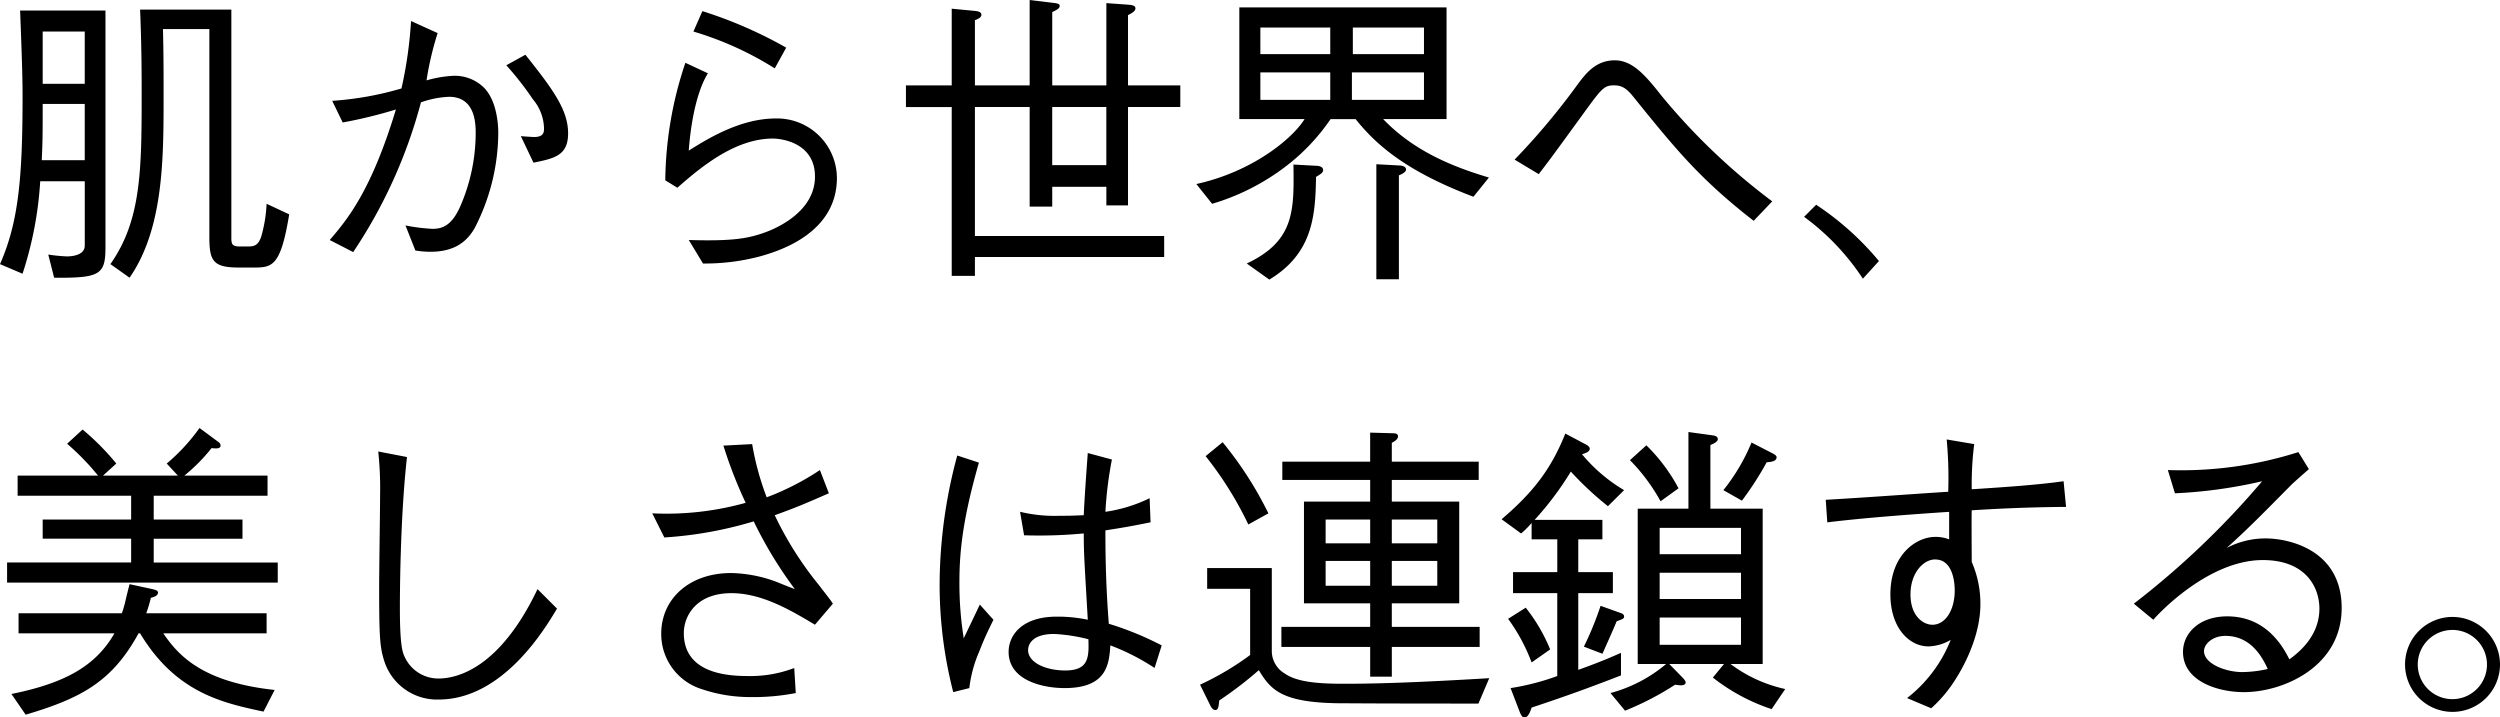 <svg xmlns="http://www.w3.org/2000/svg" width="339.486" height="97.43"><path d="M14.322 33.6V1.428H2.73c.252 6.51.336 9.324.336 11.634C3.062 24.15 2.52 30.156 0 35.868l3.062 1.302a49.78 49.78 0 002.4-12.558h6.048v8.736c-.002 1.47-2.148 1.47-2.438 1.47a22.234 22.234 0 01-2.52-.252l.8 3.15c6.172.042 6.97-.378 6.97-4.116zm-2.814-22.218H5.796v-7.1h5.712zm0 10.374H5.67c.126-2.646.126-3.822.126-7.644h5.712zm27.762 7.35l-3.066-1.43a19.319 19.319 0 01-.756 4.536c-.462 1.218-1.008 1.26-1.932 1.26h-.924c-1.092 0-1.176-.336-1.176-1.218V1.302h-12.39c.084 2.226.21 5.376.21 10.962 0 10.71 0 17.556-4.242 23.6l2.6 1.848c4.62-6.678 4.62-16.17 4.62-24.654 0-2.94 0-5.67-.084-9.114h6.3v28.312c0 3.192.546 4.074 3.99 4.074h1.89c2.608 0 3.784 0 4.96-7.224zM68.754 8.862a41.721 41.721 0 013.608 4.62 6.32 6.32 0 011.512 3.948c0 .462 0 1.176-1.344 1.176-.168 0-1.554-.084-1.806-.126l1.722 3.612c2.856-.588 4.7-.966 4.7-3.99 0-3.15-2.016-5.922-5.8-10.668zm-22.218 7.77a63.369 63.369 0 007.226-1.764c-3.32 10.962-6.554 14.908-8.99 17.724l3.19 1.638a67.548 67.548 0 009.2-20.328 12.7 12.7 0 013.822-.756c3.444 0 3.612 3.4 3.612 4.872a24.985 24.985 0 01-2.184 10.206c-1.008 2.142-2.1 2.852-3.65 2.852a25 25 0 01-3.7-.462l1.344 3.4a12.118 12.118 0 002.056.174c3.276 0 4.956-1.386 6.006-3.234a28.431 28.431 0 003.194-12.894c0-1.932-.462-4.872-2.142-6.342a5.661 5.661 0 00-3.864-1.428 15.622 15.622 0 00-3.738.63 42.072 42.072 0 011.512-6.426l-3.612-1.638a57.019 57.019 0 01-1.3 9.156 43.321 43.321 0 01-9.408 1.68zM94.162 4.284a44.4 44.4 0 0111.046 5l1.554-2.814a59.029 59.029 0 00-11.38-4.958zm-1.09 4.242a51.27 51.27 0 00-2.73 15.96l1.638 1.008c2.94-2.562 7.686-6.678 12.978-6.678 1.05 0 5.712.5 5.712 5.166 0 4.83-5.376 7.1-6.972 7.644-2.268.8-4.452 1.134-10.164.966l1.928 3.192a29.086 29.086 0 007.728-.966c2.9-.8 10.458-3.276 10.458-10.668a8.131 8.131 0 00-8.274-8.064c-4.7 0-8.988 2.562-11.844 4.368.084-1.176.546-7.182 2.6-10.5zm65.016 23.52h-25.7V14.532h7.434v13.524h3.066v-2.688h7.35v2.52h2.94V14.532h7.1v-2.94h-7.1V2.058c.378-.21 1.008-.5 1.008-.924s-.588-.462-1.008-.5l-2.94-.21v11.172h-7.35V1.642c.882-.42 1.008-.588 1.008-.84 0-.294-.294-.336-.924-.42l-3.15-.378v11.592h-7.434V2.734c.756-.252.882-.546.882-.714 0-.462-.588-.5-.966-.546l-3.066-.294v10.416h-6.216v2.94h6.216v22.928h3.15v-2.562h25.7zm-7.854-9.618h-7.35v-7.9h7.35zm51.954 1.68c-5.25-1.554-10.332-3.738-14.364-7.938h8.61V1.008h-28.14V16.17h8.862c-1.638 2.646-7.056 7.14-14.7 8.82l2.142 2.686a30.876 30.876 0 009.492-4.7 27.641 27.641 0 006.594-6.8h3.4c2.688 3.36 6.678 7.014 16 10.542zm-8.82-10.542h-9.786V9.828h9.786zM180.642 7.35h-9.492V3.738h9.492zm12.726 0h-9.66V3.738h9.66zm-12.726 6.216h-9.492V9.828h9.492zm10.29 9.45c0-.5-.8-.546-.924-.546l-3.108-.168v15.624h3.062V23.814c.718-.294.97-.546.97-.798zm-11.256.084c0-.546-.756-.588-.966-.588l-3.066-.168c.084 6.258.168 10.374-6.342 13.44l3.066 2.184c5.838-3.528 6.258-8.526 6.342-13.944.63-.378.966-.588.966-.924zm29.274.546c1.554-2.016 1.974-2.6 5.922-8.022 2.646-3.654 2.94-4.032 4.326-4.032 1.218 0 1.848.588 2.772 1.764 5.544 6.846 8.82 10.92 16.17 16.632l2.52-2.646a86.487 86.487 0 01-14.952-14.238c-2.1-2.646-3.906-4.914-6.426-4.914-2.562 0-3.906 1.764-4.956 3.15a94.646 94.646 0 01-8.652 10.336zm36.036 5.8a32.38 32.38 0 017.98 8.4l2.184-2.398a39.18 39.18 0 00-8.526-7.644zM37.716 79.118v-2.73H20.874v-3.234h12.054v-2.6H20.874v-3.238H36.33v-2.73H25.032a23.839 23.839 0 003.7-3.738c.672.084 1.218.084 1.218-.336 0-.168-.042-.336-.42-.588l-2.436-1.806a26.022 26.022 0 01-4.452 4.83l1.512 1.638H13.986l1.806-1.638a33.8 33.8 0 00-4.578-4.62l-2.1 1.932a33.617 33.617 0 014.2 4.326H2.394v2.73h15.414v3.234H5.796v2.6h12.012v3.234H.962v2.73zm-.42 14.574c-9.786-1.05-13.062-4.662-15.12-7.686h14.028v-2.73H19.862a21.1 21.1 0 00.63-2.1c.336-.084.966-.252.966-.714 0-.21-.21-.336-.756-.462l-3.108-.672q-.315 1.2-.5 2.016a15.325 15.325 0 01-.546 1.932H2.52v2.73h13.02c-2.562 4.452-6.72 6.762-13.986 8.232l1.932 2.814c7.644-2.268 11.76-4.536 15.33-11.046h.21c4.872 8.106 11.256 9.45 16.758 10.626zM51.362 61.31a46.562 46.562 0 01.252 5.922c0 1.764-.126 10.332-.126 12.306 0 6.888.084 8.274.672 10.164a7.521 7.521 0 007.392 5.292c8.82 0 14.574-9.828 16.086-12.348L72.992 80c-5.04 10.584-10.752 12.138-13.44 12.138a5.018 5.018 0 01-4.62-2.982c-.252-.546-.63-1.428-.63-6.594 0-.966 0-11.97.966-20.5zm46.872-.8a60.379 60.379 0 003.024 7.77 39.966 39.966 0 01-12.684 1.428l1.638 3.276A53.474 53.474 0 00102.35 70.8a56.605 56.605 0 005.586 9.2c-.756-.294-.8-.294-2.436-.966a18.488 18.488 0 00-6.216-1.218c-5.754 0-9.492 3.57-9.492 8.232a7.824 7.824 0 005.46 7.518 20.455 20.455 0 006.678 1.092 29.808 29.808 0 006.132-.546l-.21-3.4a16.629 16.629 0 01-6.132 1.092c-2.52 0-8.862-.168-8.862-5.838 0-2.268 1.638-5.418 6.468-5.418 4.158 0 8.106 2.352 11.34 4.284l2.436-2.856c-.378-.588-.546-.756-1.89-2.52a46.621 46.621 0 01-6.006-9.492c2.688-.966 3.906-1.47 7.35-2.982l-1.218-3.15a35.673 35.673 0 01-7.224 3.7 37.661 37.661 0 01-1.974-7.224zm59.518 27.134a41.859 41.859 0 00-7.182-2.94c-.42-5.376-.462-9.66-.462-12.684 3.066-.462 4.662-.8 6.132-1.092l-.126-3.276a20.219 20.219 0 01-6.006 1.848 52.222 52.222 0 01.882-7.1l-3.276-.882c-.21 2.814-.462 6.426-.546 8.442-.924.042-1.722.084-3.4.084a19.933 19.933 0 01-5.25-.546l.546 3.192a64.464 64.464 0 008.106-.252c0 2.772.084 3.7.546 11.718a20.071 20.071 0 00-4.2-.42c-4.83 0-6.552 2.6-6.552 4.788 0 3.864 4.62 4.914 7.6 4.914 5.712 0 6.048-3.192 6.216-5.8a30.394 30.394 0 016.006 3.066zm-9.954-.84c.084 2.478.042 4.242-3.15 4.242-2.6 0-5.04-1.05-5.04-2.772 0-.588.378-2.184 3.528-2.184a23.312 23.312 0 014.662.714zm-16.17 6.636a17.386 17.386 0 011.344-4.956c.84-2.184 1.512-3.444 1.932-4.326l-1.848-2.058c-.294.63-1.848 3.864-2.184 4.578a46.884 46.884 0 01-.588-7.728c0-4.452.588-8.946 2.646-16.128l-2.94-.966a67.558 67.558 0 00-2.394 17.388 58.547 58.547 0 001.848 14.742zm69.3-5.586v-2.73H189v-3.192h9.156V68.114H189v-2.938h11.8v-2.48H189v-2.562c.378-.21.84-.462.84-.882s-.5-.42-.714-.42l-3.066-.084v3.948h-11.928v2.48h11.93v2.94h-8.99v13.816h8.99v3.192h-12.056v2.73h12.056v4.032h2.94v-4.032zm-5.754-14.07H189V70.55h6.174zm0 5.754H189v-3.362h6.174zm-9.112-5.754h-6.05V70.55h6.05zm0 5.754h-6.05v-3.362h6.05zm-13.82-9.828a49.824 49.824 0 00-6.216-9.66l-2.31 1.89a48.257 48.257 0 015.8 9.282zm29.988 22.386c-6.468.378-13.44.756-19.572.756-3.15 0-6.384-.126-8.19-1.386a3.557 3.557 0 01-1.764-2.982v-11.34h-8.778v2.814h5.836v8.988a38.665 38.665 0 01-6.8 4.032l1.386 2.814c.084.168.336.63.672.63.42 0 .462-.462.546-1.3a53.051 53.051 0 005.376-4.116c1.638 2.73 3.192 4.41 10.962 4.494 2.016 0 3.7.042 18.858.042zm40.194 1.47a19.184 19.184 0 01-7.434-3.4h4.372v-21.09h-7.1v-8.648c.336-.126 1.008-.42 1.008-.8s-.42-.462-.63-.5l-3.36-.462v10.41h-6.888v21.088h3.864a19.659 19.659 0 01-7.56 3.948l1.974 2.394a39.094 39.094 0 006.8-3.528 5.739 5.739 0 00.8.084c.42 0 .63-.168.63-.378 0-.126-.042-.252-.336-.588l-1.89-1.932h7.434l-1.512 1.848a26.307 26.307 0 007.98 4.284zm-6.006-12.222h-11.046v-3.568h11.046zm0-6.09h-11.046v-3.57h11.046zm0 12.306h-11.046v-3.7h11.046zm4.83-25.452c0-.168-.042-.294-.63-.588l-2.772-1.428a26.332 26.332 0 01-3.822 6.468l2.52 1.428a43.441 43.441 0 003.36-5.212c.546-.038 1.344-.122 1.344-.668zm-13.314 4.2a23.776 23.776 0 00-4.368-5.838l-2.226 2.016a25.322 25.322 0 014.158 5.586zm-7.392.252a21.906 21.906 0 01-5.712-4.872c.63-.21 1.05-.378 1.05-.756 0-.252-.294-.462-.546-.588l-2.772-1.468c-1.932 4.83-4.368 7.98-8.652 11.634l2.646 1.932a11.416 11.416 0 001.428-1.428v2.226h3.486v4.452h-6.008v2.854h6.006v11.256a33.288 33.288 0 01-6.342 1.638l1.26 3.276c.252.63.462.714.63.714.546 0 .84-.966.966-1.344 4.956-1.638 8.358-2.9 12.138-4.368v-3.066c-1.134.5-2.73 1.218-5.8 2.31V80.546h4.7V77.69h-4.7v-4.452h3.276v-2.646h-9.2a42.321 42.321 0 004.914-6.552 43.749 43.749 0 005.04 4.7zm0 17.136c0-.294-.378-.42-.378-.42l-2.814-1.008a43.056 43.056 0 01-2.268 5.544l2.52.966c1.008-2.268 1.428-3.192 1.932-4.41.928-.336 1.008-.378 1.008-.672zm-10.038 4.494a23.2 23.2 0 00-3.318-5.67l-2.394 1.512a24.661 24.661 0 013.192 5.922zm53.844-28.514a56.511 56.511 0 01.21 7.1c-4.62.294-12.012.84-16.632 1.092l.21 3.066c5.082-.63 12.054-1.134 16.548-1.428v3.738a5.072 5.072 0 00-1.89-.336c-2.562 0-6.09 2.394-6.09 7.812 0 4.494 2.52 7.056 5.166 7.056a6.308 6.308 0 003.024-.882 18.712 18.712 0 01-5.922 7.9l3.276 1.386a18.253 18.253 0 003.15-3.7c1.68-2.562 3.528-6.552 3.528-10.416a14.107 14.107 0 00-1.176-5.754c0-1.008-.042-5.922 0-7.014 2.688-.168 7.056-.42 12.81-.462l-.336-3.486c-3.528.5-7.938.8-12.474 1.092a43.7 43.7 0 01.336-6.132zm-1.554 16.3c2.268 0 2.646 2.814 2.646 4.2 0 2.73-1.3 4.662-3.024 4.662-1.26 0-2.982-1.176-2.982-4.116s1.764-4.754 3.36-4.754zm32.55-8.988a65.1 65.1 0 0011.844-1.638 113.96 113.96 0 01-17.426 16.626l2.646 2.184c.672-.8 7.476-8.106 14.868-8.106 5.88 0 7.686 3.738 7.686 6.594 0 3.822-2.94 6.048-4.074 6.888-.8-1.554-3.024-5.838-8.442-5.838-3.822 0-6.006 2.31-6.006 4.83 0 3.948 4.662 5.46 8.274 5.46 5.334 0 13.272-3.444 13.272-11.424 0-7.938-7.224-9.45-10.332-9.45a11.336 11.336 0 00-5.292 1.3c2.772-2.478 5-4.746 8.82-8.61.294-.294 1.974-1.764 2.352-2.1l-1.428-2.31a52.522 52.522 0 01-17.724 2.436zm12.6 23.856a16.15 16.15 0 01-3.486.42c-2.142 0-5.166-1.092-5.166-2.856 0-.924 1.134-2.058 2.9-2.058 3.61-.008 5.122 3.142 5.752 4.486zm25.074-7.068a6.447 6.447 0 106.468 6.468 6.471 6.471 0 00-6.468-6.468zm0 1.764a4.7 4.7 0 11-4.7 4.7 4.7 4.7 0 014.7-4.696z"/></svg>